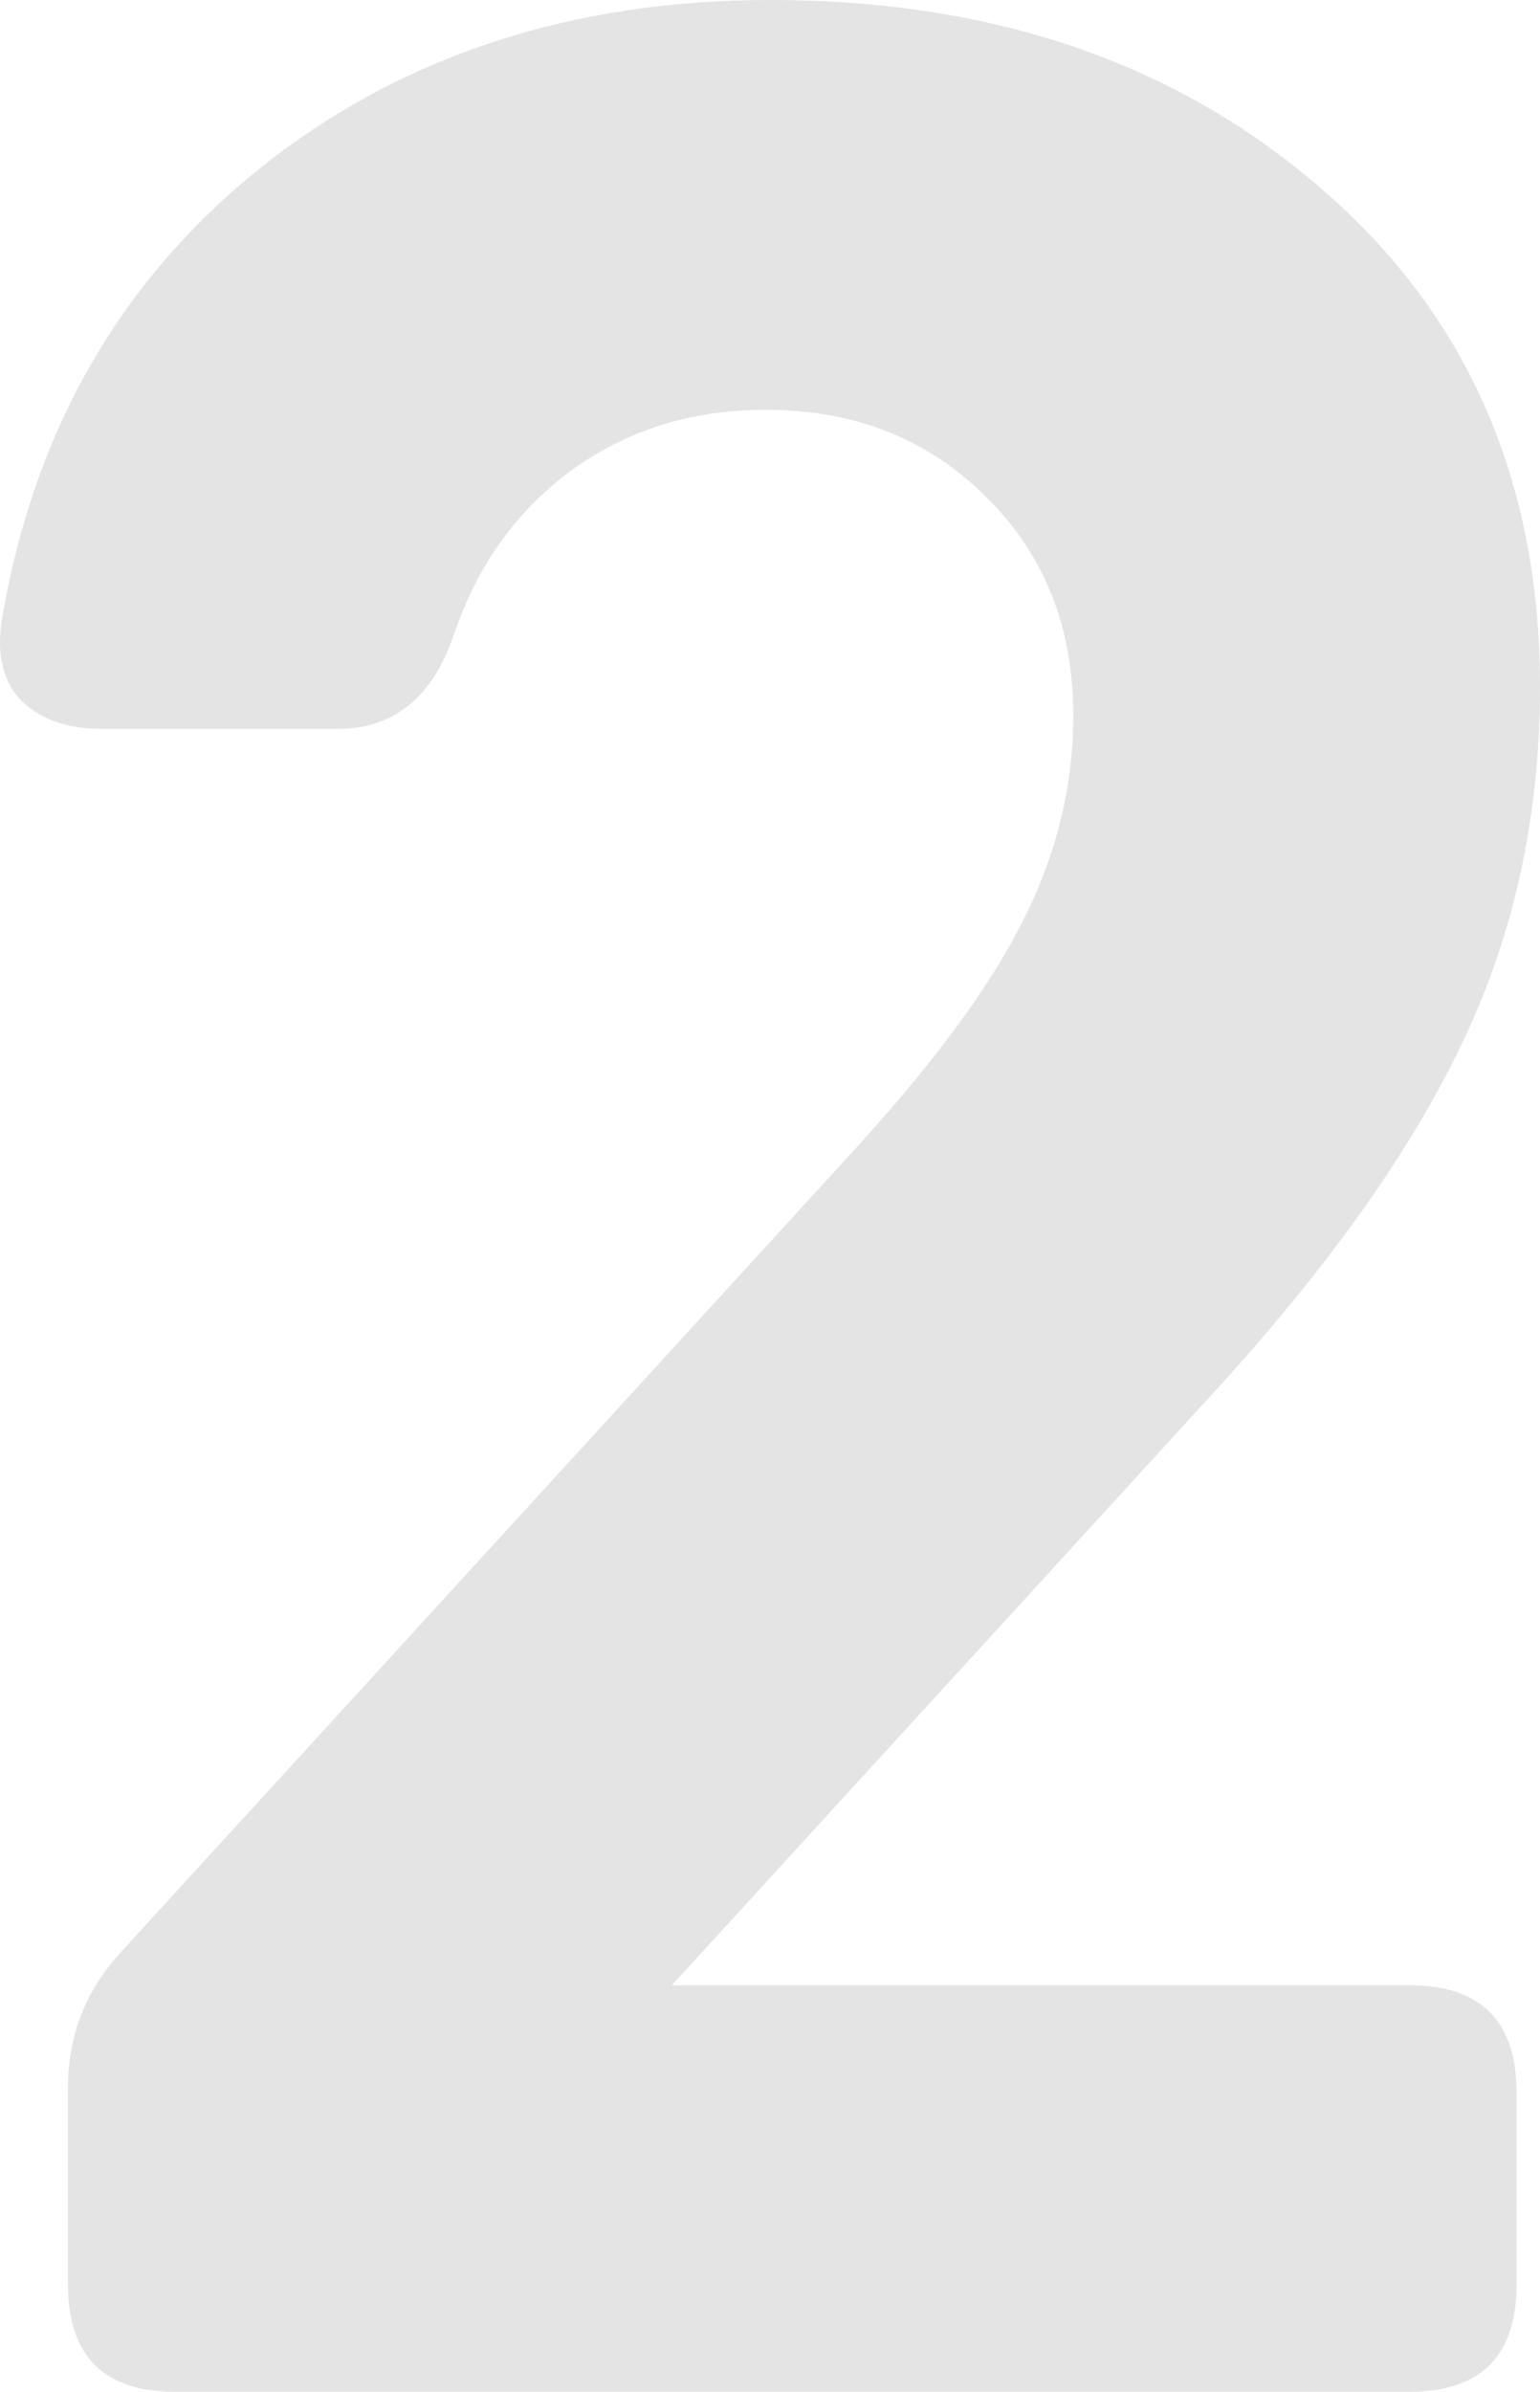 <?xml version="1.0" encoding="UTF-8"?>
<svg xmlns="http://www.w3.org/2000/svg" width="67" height="104" fill="none">
  <path d="M29.23 86.326h32.094c3.105 0 4.657 1.558 4.657 4.674v8.326c0 3.116-1.552 4.674-4.657 4.674H7.614c-3.105 0-4.658-1.558-4.658-4.674V90.78c0-2.24.752-4.187 2.256-5.843l31.73-34.69c3.542-3.847 6.041-7.207 7.497-10.08 1.504-2.92 2.256-5.94 2.256-9.056 0-3.846-1.262-7.01-3.785-9.494-2.523-2.532-5.725-3.798-9.606-3.798-3.202 0-6.016.877-8.442 2.63-2.378 1.752-4.076 4.114-5.095 7.084-.921 2.775-2.62 4.163-5.094 4.163H4.486c-1.601 0-2.814-.439-3.64-1.315-.775-.876-1.018-2.094-.727-3.652 1.407-8.082 5.143-14.558 11.208-19.427C17.44 2.434 24.839 0 33.523 0c9.704 0 17.709 2.75 24.016 8.253C63.846 13.706 67 20.912 67 29.87c0 5.648-1.14 10.833-3.42 15.556-2.232 4.674-5.822 9.713-10.771 15.118l-23.58 25.78z" fill="#E4E4E4"></path>
</svg>

